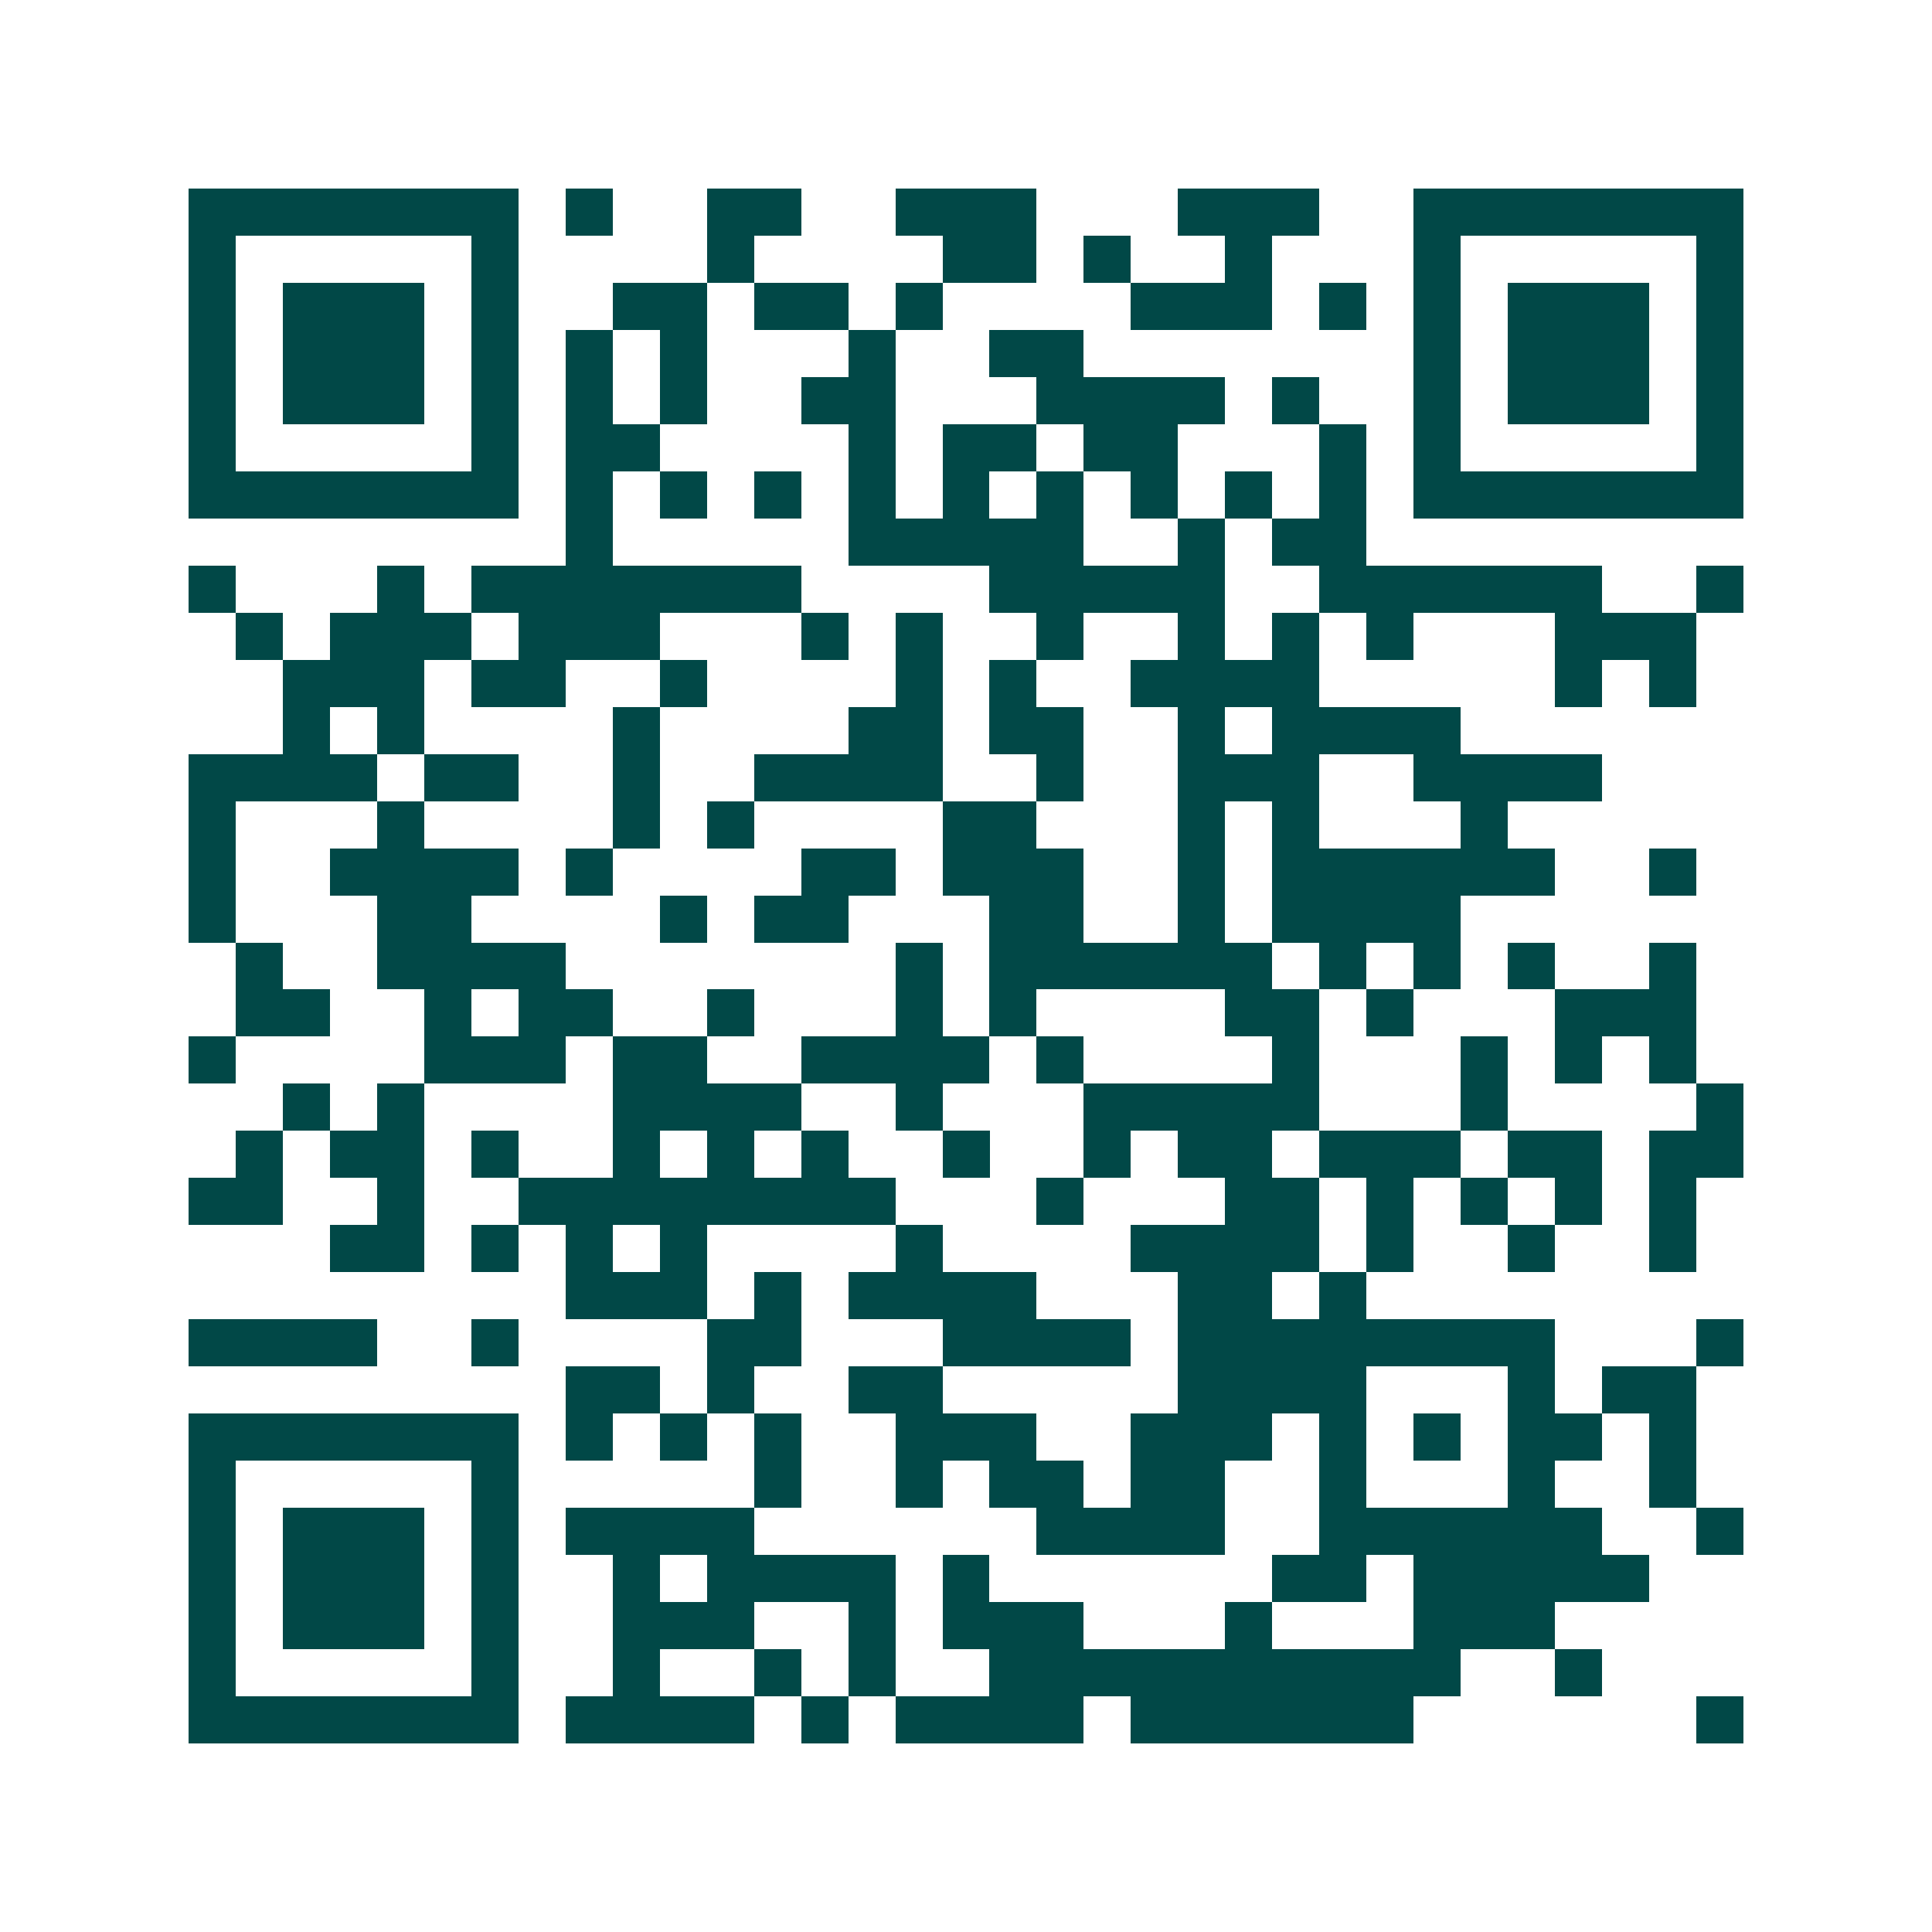 <svg xmlns="http://www.w3.org/2000/svg" width="200" height="200" viewBox="0 0 41 41" shape-rendering="crispEdges"><path fill="#ffffff" d="M0 0h41v41H0z"/><path stroke="#014847" d="M4 4.5h7m1 0h1m2 0h2m2 0h3m3 0h3m2 0h7M4 5.5h1m5 0h1m4 0h1m4 0h2m1 0h1m2 0h1m3 0h1m5 0h1M4 6.5h1m1 0h3m1 0h1m2 0h2m1 0h2m1 0h1m4 0h3m1 0h1m1 0h1m1 0h3m1 0h1M4 7.5h1m1 0h3m1 0h1m1 0h1m1 0h1m3 0h1m2 0h2m7 0h1m1 0h3m1 0h1M4 8.5h1m1 0h3m1 0h1m1 0h1m1 0h1m2 0h2m3 0h4m1 0h1m2 0h1m1 0h3m1 0h1M4 9.5h1m5 0h1m1 0h2m4 0h1m1 0h2m1 0h2m3 0h1m1 0h1m5 0h1M4 10.5h7m1 0h1m1 0h1m1 0h1m1 0h1m1 0h1m1 0h1m1 0h1m1 0h1m1 0h1m1 0h7M12 11.5h1m5 0h5m2 0h1m1 0h2M4 12.5h1m3 0h1m1 0h7m4 0h5m2 0h6m2 0h1M5 13.5h1m1 0h3m1 0h3m3 0h1m1 0h1m2 0h1m2 0h1m1 0h1m1 0h1m3 0h3M6 14.5h3m1 0h2m2 0h1m4 0h1m1 0h1m2 0h4m5 0h1m1 0h1M6 15.5h1m1 0h1m4 0h1m4 0h2m1 0h2m2 0h1m1 0h4M4 16.5h4m1 0h2m2 0h1m2 0h4m2 0h1m2 0h3m2 0h4M4 17.5h1m3 0h1m4 0h1m1 0h1m4 0h2m3 0h1m1 0h1m3 0h1M4 18.5h1m2 0h4m1 0h1m4 0h2m1 0h3m2 0h1m1 0h6m2 0h1M4 19.5h1m3 0h2m4 0h1m1 0h2m3 0h2m2 0h1m1 0h4M5 20.5h1m2 0h4m7 0h1m1 0h6m1 0h1m1 0h1m1 0h1m2 0h1M5 21.5h2m2 0h1m1 0h2m2 0h1m3 0h1m1 0h1m4 0h2m1 0h1m3 0h3M4 22.5h1m4 0h3m1 0h2m2 0h4m1 0h1m4 0h1m3 0h1m1 0h1m1 0h1M6 23.5h1m1 0h1m4 0h4m2 0h1m3 0h5m3 0h1m4 0h1M5 24.5h1m1 0h2m1 0h1m2 0h1m1 0h1m1 0h1m2 0h1m2 0h1m1 0h2m1 0h3m1 0h2m1 0h2M4 25.5h2m2 0h1m2 0h8m3 0h1m3 0h2m1 0h1m1 0h1m1 0h1m1 0h1M7 26.5h2m1 0h1m1 0h1m1 0h1m4 0h1m4 0h4m1 0h1m2 0h1m2 0h1M12 27.5h3m1 0h1m1 0h4m3 0h2m1 0h1M4 28.5h4m2 0h1m4 0h2m3 0h4m1 0h8m3 0h1M12 29.5h2m1 0h1m2 0h2m5 0h4m3 0h1m1 0h2M4 30.5h7m1 0h1m1 0h1m1 0h1m2 0h3m2 0h3m1 0h1m1 0h1m1 0h2m1 0h1M4 31.5h1m5 0h1m5 0h1m2 0h1m1 0h2m1 0h2m2 0h1m3 0h1m2 0h1M4 32.5h1m1 0h3m1 0h1m1 0h4m6 0h4m2 0h6m2 0h1M4 33.5h1m1 0h3m1 0h1m2 0h1m1 0h4m1 0h1m6 0h2m1 0h5M4 34.5h1m1 0h3m1 0h1m2 0h3m2 0h1m1 0h3m3 0h1m3 0h3M4 35.5h1m5 0h1m2 0h1m2 0h1m1 0h1m2 0h10m2 0h1M4 36.5h7m1 0h4m1 0h1m1 0h4m1 0h6m6 0h1"/></svg>
